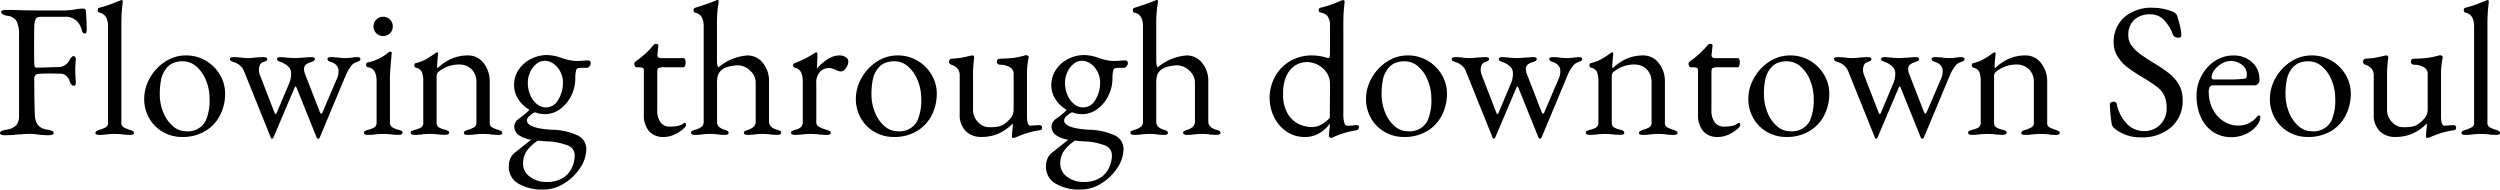 <svg xmlns="http://www.w3.org/2000/svg" width="288.728" height="21.89" viewBox="0 0 288.728 21.89">
  <path id="e-seoul_spot_02_title01" d="M-288.508.11q-.638,0-.638-.242a.268.268,0,0,1,.176-.242,2.14,2.14,0,0,1,.55-.154,2,2,0,0,0,1.155-.517,1.725,1.725,0,0,0,.319-1.155v-9.284a3.4,3.4,0,0,0-.275-1.562,1.379,1.379,0,0,0-1.067-.638q-.726-.132-.726-.44,0-.242.638-.242.814,0,1.958.044l1.826.022h2.772a8.672,8.672,0,0,0,1.408-.132,6.28,6.28,0,0,1,.77-.088q.374,0,.4.2.044.33.077,1.078t.033,1.144q0,.462-.2.462a.293.293,0,0,1-.2-.077.483.483,0,0,1-.132-.187,2.544,2.544,0,0,0-.506-1.078,1.87,1.87,0,0,0-1.474-.594h-2.794q-.462,0-.594.275a2.193,2.193,0,0,0-.154.825q-.022.55-.022,2.2,0,1.562.022,2.09,0,.484.22.484.594,0,1.606-.044l.946-.022a1.359,1.359,0,0,0,.814-.253,1.572,1.572,0,0,0,.528-.649,1.016,1.016,0,0,1,.187-.231q.143-.143.209-.143a.3.3,0,0,1,.2.11.268.268,0,0,1,.088.242q-.066.748-.066,1.21,0,.528.066,1.5,0,.374-.2.374a.406.406,0,0,1-.33-.165.894.894,0,0,1-.176-.341,1.314,1.314,0,0,0-.44-.671A.994.994,0,0,0-282.128-7l-1.1-.022q-.968,0-1.43.044a.5.5,0,0,0-.528.55q0,2.75.066,4.2a2.094,2.094,0,0,0,.352,1.155,1.664,1.664,0,0,0,1.1.539,2.14,2.14,0,0,1,.55.154.268.268,0,0,1,.176.242q0,.242-.638.242a8.435,8.435,0,0,1-1.276-.088,5.376,5.376,0,0,0-.88-.066q-.374,0-.759.033t-.561.033A14.12,14.12,0,0,1-288.508.11Zm10.824-.044q-.44,0-.44-.2A.256.256,0,0,1-278-.363a1.854,1.854,0,0,1,.385-.165,3.38,3.38,0,0,0,.715-.3.583.583,0,0,0,.231-.539V-12.452q0-1.386-1.012-1.606a.2.2,0,0,1-.132-.1.371.371,0,0,1-.044-.187q0-.22.154-.264a12.3,12.3,0,0,0,1.958-.66l.528-.2a.338.338,0,0,1,.132-.044.093.093,0,0,1,.077.055.2.2,0,0,1,.033.1q0,.132-.077.836t-.077,2.156v11a.583.583,0,0,0,.231.539,3.38,3.38,0,0,0,.715.3,1.854,1.854,0,0,1,.385.165.256.256,0,0,1,.121.231q0,.2-.44.2A5.6,5.6,0,0,1-275.066,0q-.484-.044-.836-.044t-.836.044A5.364,5.364,0,0,1-277.684.066Zm9.57.242a4.378,4.378,0,0,1-2.211-.572,4.211,4.211,0,0,1-1.584-1.584,4.457,4.457,0,0,1-.583-2.266,4.833,4.833,0,0,1,.649-2.376,5.313,5.313,0,0,1,1.76-1.892,4.319,4.319,0,0,1,2.409-.726,4.447,4.447,0,0,1,2.288.6,4.531,4.531,0,0,1,1.639,1.628,4.229,4.229,0,0,1,.6,2.189,5.433,5.433,0,0,1-.572,2.464,4.485,4.485,0,0,1-1.694,1.837A5.05,5.05,0,0,1-268.114.308Zm.462-.66a2.309,2.309,0,0,0,2.266-1.21,5.908,5.908,0,0,0,.44-2.6,5.461,5.461,0,0,0-.4-2.046,4.124,4.124,0,0,0-1.1-1.606,2.37,2.37,0,0,0-1.606-.616,2.781,2.781,0,0,0-1.1.2,2.128,2.128,0,0,0-.836.682,2.969,2.969,0,0,0-.55,1.243,8.278,8.278,0,0,0-.154,1.683,5.491,5.491,0,0,0,.4,2.079A4.1,4.1,0,0,0-269.2-.957,2.3,2.3,0,0,0-267.652-.352Zm9.922.858q-.11,0-.154-.154l-3.058-7.59a1.65,1.65,0,0,0-.473-.693,1.894,1.894,0,0,0-.671-.385,1.854,1.854,0,0,1-.385-.165.256.256,0,0,1-.121-.231q0-.2.44-.2.264,0,.792.044a4.944,4.944,0,0,0,.814.066,6.525,6.525,0,0,0,.924-.066q.572-.044.9-.044a1,1,0,0,1,.3.044q.143.044.143.154a.256.256,0,0,1-.121.231,1.854,1.854,0,0,1-.385.165.559.559,0,0,0-.341.308,1.265,1.265,0,0,0-.121.572,1.583,1.583,0,0,0,.11.572l1.716,4.422a.1.1,0,0,0,.11.088.1.1,0,0,0,.11-.088l1.5-3.564a2.738,2.738,0,0,0,.176-1.056,1.02,1.02,0,0,0-.33-.759,2.3,2.3,0,0,0-.792-.495,1.854,1.854,0,0,1-.385-.165.256.256,0,0,1-.121-.231q0-.2.44-.2.132,0,.528.044.858.066,1.122.066.176,0,1.166-.066.484-.044.682-.044.44,0,.44.2a.256.256,0,0,1-.121.231,1.854,1.854,0,0,1-.385.165,1.6,1.6,0,0,0-.55.275.635.635,0,0,0-.2.517,1.769,1.769,0,0,0,.154.66l1.65,4.246q.11.242.176.242.088,0,.176-.22l1.672-3.894a2.042,2.042,0,0,0,.154-.858.883.883,0,0,0-.242-.616,1.2,1.2,0,0,0-.528-.352,1.854,1.854,0,0,1-.385-.165.256.256,0,0,1-.121-.231q0-.2.44-.2.286,0,.726.044a5.2,5.2,0,0,0,.924.066,5.839,5.839,0,0,0,.814-.066,2.857,2.857,0,0,1,.462-.044q.44,0,.44.2a.256.256,0,0,1-.121.231,1.854,1.854,0,0,1-.385.165,1.268,1.268,0,0,0-.616.495,4.749,4.749,0,0,0-.55.957L-252.208.352a.213.213,0,0,1-.2.154q-.088,0-.176-.154l-2.288-5.676q-.066-.176-.132-.2-.066,0-.154.22l-2.4,5.654Q-257.62.506-257.73.506Zm11.066-.44q-.44,0-.44-.242a.231.231,0,0,1,.121-.22,1.743,1.743,0,0,1,.385-.132,2.177,2.177,0,0,0,.726-.3.63.63,0,0,0,.22-.539V-6.138q0-1.452-.99-1.606-.22-.022-.22-.286,0-.242.2-.264a5.547,5.547,0,0,0,2.31-1.1.588.588,0,0,1,.308-.154q.132,0,.132.11,0,.242-.066.836-.022.264-.077.979t-.055,1.155v5.1a.622.622,0,0,0,.231.528,2.134,2.134,0,0,0,.715.308,1.743,1.743,0,0,1,.385.132.231.231,0,0,1,.121.22q0,.242-.44.242A5.438,5.438,0,0,1-244.024,0q-.484-.044-.858-.044-.352,0-.836.044A5.364,5.364,0,0,1-246.664.066Zm1.76-11.418a1.062,1.062,0,0,1-.781-.319,1.062,1.062,0,0,1-.319-.781,1.089,1.089,0,0,1,.319-.8,1.062,1.062,0,0,1,.781-.319,1.089,1.089,0,0,1,.8.319,1.089,1.089,0,0,1,.319.8,1.062,1.062,0,0,1-.319.781A1.089,1.089,0,0,1-244.9-11.352Zm3.63,11.418q-.44,0-.44-.242a.211.211,0,0,1,.11-.209,2.952,2.952,0,0,1,.4-.143,2.16,2.16,0,0,0,.7-.275.629.629,0,0,0,.242-.561v-4.73a2.945,2.945,0,0,0-.154-1.078.9.9,0,0,0-.66-.506.276.276,0,0,1-.22-.286q0-.242.2-.264a4.874,4.874,0,0,0,1.155-.44A10.363,10.363,0,0,0-238.9-9.35a.476.476,0,0,1,.242-.11q.11,0,.11.154l-.044.462q-.022.176-.044.429t-.022.517a.458.458,0,0,0,.044.264,5.59,5.59,0,0,1,1.65-1.111,4.808,4.808,0,0,1,1.892-.363,2.2,2.2,0,0,1,1.771.88,3.342,3.342,0,0,1,.715,2.178v4.686a.583.583,0,0,0,.231.539,3.379,3.379,0,0,0,.715.3,1.854,1.854,0,0,1,.385.165.256.256,0,0,1,.121.231q0,.2-.44.2A5.364,5.364,0,0,1-232.518,0q-.44-.044-.814-.044-.352,0-.836.044a5.527,5.527,0,0,1-.968.066q-.44,0-.44-.2a.256.256,0,0,1,.121-.231,1.854,1.854,0,0,1,.385-.165,3.379,3.379,0,0,0,.715-.3.583.583,0,0,0,.231-.539v-4.62a2.045,2.045,0,0,0-.539-1.5,2,2,0,0,0-1.441-.572,3.758,3.758,0,0,0-2.442.88.685.685,0,0,0-.176.506v5.3a.629.629,0,0,0,.242.561,2.16,2.16,0,0,0,.7.275,1.376,1.376,0,0,1,.385.143.237.237,0,0,1,.121.209q0,.242-.44.242A5.6,5.6,0,0,1-238.656,0q-.484-.044-.836-.044t-.836.044A5.364,5.364,0,0,1-241.274.066Zm20.064-8.6a.274.274,0,0,1,.2.088.327.327,0,0,1,.088.242.619.619,0,0,1-.22.418.3.3,0,0,1-.176.11h-.594q-.594,0-.66.176a3.257,3.257,0,0,0-.132,1.012,4.494,4.494,0,0,1-.484,2.057A4.119,4.119,0,0,1-224.477-2.9a2.92,2.92,0,0,1-1.727.572,3,3,0,0,1-1.166-.22,2.513,2.513,0,0,0-.66.462.724.724,0,0,0-.264.462q0,.924,2.86,1.1a7.236,7.236,0,0,1,3.014.66,1.712,1.712,0,0,1,.99,1.562,3.97,3.97,0,0,1-.726,2.2,5.828,5.828,0,0,1-1.87,1.793,4.418,4.418,0,0,1-2.31.693,5.4,5.4,0,0,1-2.959-.7,2.193,2.193,0,0,1-1.089-1.936,2.3,2.3,0,0,1,.176-.957,1.951,1.951,0,0,1,.55-.693l.88-.7.968-.77A3.359,3.359,0,0,1-229.3.044a1.246,1.246,0,0,1-.451-1.012,1.129,1.129,0,0,1,.506-.814q.528-.4.814-.627a2.042,2.042,0,0,0,.418-.429,3.7,3.7,0,0,1-1.276-1.221,2.956,2.956,0,0,1-.484-1.617,3.14,3.14,0,0,1,.528-1.782A3.671,3.671,0,0,1-227.832-8.7a4.089,4.089,0,0,1,1.892-.451,5.15,5.15,0,0,1,1.584.308,4.159,4.159,0,0,0,.462.154,6.807,6.807,0,0,0,.792.176,4.845,4.845,0,0,0,.682.044q.242,0,.726-.044ZM-226.072-3.1a1.627,1.627,0,0,0,1.375-.847,3.724,3.724,0,0,0,.561-2.1,2.546,2.546,0,0,0-.3-1.188,2.5,2.5,0,0,0-.781-.913,1.732,1.732,0,0,0-1.012-.341,1.53,1.53,0,0,0-.957.352,2.511,2.511,0,0,0-.726.946,2.95,2.95,0,0,0-.275,1.254,3.5,3.5,0,0,0,.286,1.408,2.648,2.648,0,0,0,.77,1.045A1.66,1.66,0,0,0-226.072-3.1Zm3.3,5.5a1.184,1.184,0,0,0-.77-1.1,7.27,7.27,0,0,0-2.53-.484q-.638-.044-.946-.088a4.6,4.6,0,0,0-1.331,1.243,2.627,2.627,0,0,0-.385,1.441,1.819,1.819,0,0,0,.781,1.485,3.049,3.049,0,0,0,1.925.605,3.4,3.4,0,0,0,2.09-.594,2.815,2.815,0,0,0,.858-1.089A3.362,3.362,0,0,0-222.772,2.4ZM-212.5.308a2.143,2.143,0,0,1-1.694-.671,2.849,2.849,0,0,1-.594-1.947v-5.1a.261.261,0,0,0-.143-.264,1.557,1.557,0,0,0-.561-.066h-.132a.22.22,0,0,1-.187-.132.6.6,0,0,1-.077-.308.238.238,0,0,1,.055-.121.978.978,0,0,1,.1-.121,10.069,10.069,0,0,0,1.958-1.76,1.458,1.458,0,0,1,.176-.187.293.293,0,0,1,.2-.077q.308,0,.286.242l-.11.99v.088a.266.266,0,0,0,.132.264.919.919,0,0,0,.4.066h2.508q.088,0,.154.143a.808.808,0,0,1,.066.341,1.148,1.148,0,0,1-.066.385q-.066.187-.154.187h-2.178a1.807,1.807,0,0,0-.737.088q-.143.088-.143.528v4.334a2.278,2.278,0,0,0,.374,1.4,1.269,1.269,0,0,0,1.078.5,4.327,4.327,0,0,0,.979-.088,1.714,1.714,0,0,0,.649-.308l.088-.044q.154,0,.154.308,0,.132-.4.473a4.052,4.052,0,0,1-.979.6A2.878,2.878,0,0,1-212.5.308Zm3.608-.242q-.44,0-.44-.242a.216.216,0,0,1,.11-.2,2.006,2.006,0,0,1,.4-.154,2.114,2.114,0,0,0,.682-.319.746.746,0,0,0,.264-.583V-12.452q0-1.408-.968-1.584-.2-.044-.2-.308a.257.257,0,0,1,.176-.264q1.738-.55,2.442-.858a.338.338,0,0,1,.132-.044.136.136,0,0,1,.154.154,6.344,6.344,0,0,1-.1.671,16.824,16.824,0,0,0-.1,2.321v3.828a2.735,2.735,0,0,0,.033.495,1.059,1.059,0,0,0,.121.319,5.861,5.861,0,0,1,3.344-1.386,2.239,2.239,0,0,1,1.793.858,3.221,3.221,0,0,1,.715,2.134V-1.5q0,.7.9.968a1.376,1.376,0,0,1,.385.143.237.237,0,0,1,.121.209q0,.242-.44.242A5.438,5.438,0,0,1-200.288,0q-.44-.044-.792-.044t-.792.044a5.2,5.2,0,0,1-.924.066q-.44,0-.44-.242a.2.2,0,0,1,.1-.187,3.3,3.3,0,0,1,.407-.165A1.653,1.653,0,0,0-202.1-.88a.81.81,0,0,0,.231-.616V-5.984a1.7,1.7,0,0,0-.308-.979,2.387,2.387,0,0,0-.781-.726,1.886,1.886,0,0,0-.957-.275,4.226,4.226,0,0,0-1,.132,2.228,2.228,0,0,0-.825.352,1.475,1.475,0,0,0-.473.605,2.945,2.945,0,0,0-.121.979V-1.43a.784.784,0,0,0,.242.583,1.854,1.854,0,0,0,.616.319,1.375,1.375,0,0,1,.363.143A.237.237,0,0,1-205-.176a.2.2,0,0,1-.1.187.756.756,0,0,1-.341.055,4.826,4.826,0,0,1-.9-.066,6.973,6.973,0,0,0-.77-.044q-.352,0-.836.044A5.364,5.364,0,0,1-208.89.066Zm11.55,0q-.44,0-.44-.242a.211.211,0,0,1,.11-.209,2.952,2.952,0,0,1,.4-.143q.836-.2.836-.836v-4.73a2.452,2.452,0,0,0-.2-1.067.956.956,0,0,0-.7-.517.277.277,0,0,1-.154-.11.293.293,0,0,1-.066-.176.249.249,0,0,1,.066-.165.312.312,0,0,1,.132-.1,10.882,10.882,0,0,0,2.178-1.078.831.831,0,0,1,.33-.154q.11,0,.11.154,0,.594-.066,1.65a.039.039,0,0,0,.044.044,5.012,5.012,0,0,1,1.232-1.078,2.5,2.5,0,0,1,1.3-.418,1.342,1.342,0,0,1,.759.2.59.59,0,0,1,.3.506,1.329,1.329,0,0,1-.275.748.749.749,0,0,1-.583.4,1.524,1.524,0,0,1-.616-.2q-.066-.022-.3-.11a1.166,1.166,0,0,0-.407-.088,1.506,1.506,0,0,0-1.078.418,1.918,1.918,0,0,0-.44,1.43v4.444a.552.552,0,0,0,.286.473,3.49,3.49,0,0,0,.88.363,2.559,2.559,0,0,1,.385.154.213.213,0,0,1,.121.2q0,.242-.44.242A7.065,7.065,0,0,1-194.678,0q-.528-.044-.88-.044t-.836.044A5.364,5.364,0,0,1-197.34.066Zm11.418.242a4.378,4.378,0,0,1-2.211-.572,4.211,4.211,0,0,1-1.584-1.584,4.457,4.457,0,0,1-.583-2.266,4.834,4.834,0,0,1,.649-2.376,5.313,5.313,0,0,1,1.76-1.892,4.319,4.319,0,0,1,2.409-.726,4.448,4.448,0,0,1,2.288.6,4.53,4.53,0,0,1,1.639,1.628,4.229,4.229,0,0,1,.6,2.189,5.433,5.433,0,0,1-.572,2.464,4.485,4.485,0,0,1-1.694,1.837A5.051,5.051,0,0,1-185.922.308Zm.462-.66a2.309,2.309,0,0,0,2.266-1.21,5.908,5.908,0,0,0,.44-2.6,5.461,5.461,0,0,0-.4-2.046,4.124,4.124,0,0,0-1.1-1.606,2.37,2.37,0,0,0-1.606-.616,2.781,2.781,0,0,0-1.1.2,2.128,2.128,0,0,0-.836.682,2.969,2.969,0,0,0-.55,1.243A8.278,8.278,0,0,0-188.5-4.62a5.491,5.491,0,0,0,.4,2.079,4.1,4.1,0,0,0,1.089,1.584A2.3,2.3,0,0,0-185.46-.352Zm13.332.77q-.154,0-.154-.176l.044-.594a5.277,5.277,0,0,0,.066-.77v-.132a5.342,5.342,0,0,1-1.716,1.2A4.97,4.97,0,0,1-175.8.308a2.476,2.476,0,0,1-1.815-.682,2.594,2.594,0,0,1-.693-1.936V-6.776a1.231,1.231,0,0,0-.22-.77,1.652,1.652,0,0,0-.726-.484.35.35,0,0,1-.286-.352.329.329,0,0,1,.33-.352q.682-.044,1.078-.11t1.1-.242l.176-.022q.242,0,.22.308a13.5,13.5,0,0,0-.132,1.694v4.29a1.973,1.973,0,0,0,.572,1.4,1.725,1.725,0,0,0,1.276.6,5.955,5.955,0,0,0,1.067-.077,1.846,1.846,0,0,0,.781-.363,3.341,3.341,0,0,0,.693-.671,1.556,1.556,0,0,0,.3-.979V-6.93a.877.877,0,0,0-.495-.847,2.138,2.138,0,0,0-.979-.253q-.462,0-.462-.374,0-.33.462-.33a14.019,14.019,0,0,0,1.507-.1,9.269,9.269,0,0,0,1.2-.253.724.724,0,0,1,.22-.044.322.322,0,0,1,.2.066.209.209,0,0,1,.088.176l-.044.2q-.044.242-.1.693a6.86,6.86,0,0,0-.055.825V-2.09q0,1.1.4,1.1l.506-.044.506-.022q.33,0,.33.286a.272.272,0,0,1-.077.231.531.531,0,0,1-.231.077,8.944,8.944,0,0,0-1.32.286q-.572.176-1.254.462A1.038,1.038,0,0,1-172.128.418Zm12.958-8.954a.274.274,0,0,1,.2.088.327.327,0,0,1,.088.242.619.619,0,0,1-.22.418.3.3,0,0,1-.176.11h-.594q-.594,0-.66.176a3.257,3.257,0,0,0-.132,1.012,4.494,4.494,0,0,1-.484,2.057A4.119,4.119,0,0,1-162.437-2.9a2.92,2.92,0,0,1-1.727.572,3,3,0,0,1-1.166-.22,2.513,2.513,0,0,0-.66.462.724.724,0,0,0-.264.462q0,.924,2.86,1.1a7.236,7.236,0,0,1,3.014.66,1.712,1.712,0,0,1,.99,1.562,3.97,3.97,0,0,1-.726,2.2,5.828,5.828,0,0,1-1.87,1.793,4.418,4.418,0,0,1-2.31.693,5.4,5.4,0,0,1-2.959-.7,2.193,2.193,0,0,1-1.089-1.936,2.3,2.3,0,0,1,.176-.957,1.951,1.951,0,0,1,.55-.693l.88-.7.968-.77a3.359,3.359,0,0,1-1.485-.572,1.246,1.246,0,0,1-.451-1.012,1.129,1.129,0,0,1,.506-.814q.528-.4.814-.627a2.042,2.042,0,0,0,.418-.429,3.7,3.7,0,0,1-1.276-1.221,2.956,2.956,0,0,1-.484-1.617,3.14,3.14,0,0,1,.528-1.782A3.671,3.671,0,0,1-165.792-8.7a4.089,4.089,0,0,1,1.892-.451,5.15,5.15,0,0,1,1.584.308,4.159,4.159,0,0,0,.462.154,6.807,6.807,0,0,0,.792.176,4.845,4.845,0,0,0,.682.044q.242,0,.726-.044ZM-164.032-3.1a1.627,1.627,0,0,0,1.375-.847,3.724,3.724,0,0,0,.561-2.1,2.546,2.546,0,0,0-.3-1.188,2.5,2.5,0,0,0-.781-.913,1.732,1.732,0,0,0-1.012-.341,1.53,1.53,0,0,0-.957.352,2.511,2.511,0,0,0-.726.946,2.95,2.95,0,0,0-.275,1.254,3.5,3.5,0,0,0,.286,1.408,2.648,2.648,0,0,0,.77,1.045A1.66,1.66,0,0,0-164.032-3.1Zm3.3,5.5a1.184,1.184,0,0,0-.77-1.1,7.27,7.27,0,0,0-2.53-.484q-.638-.044-.946-.088a4.6,4.6,0,0,0-1.331,1.243,2.627,2.627,0,0,0-.385,1.441,1.819,1.819,0,0,0,.781,1.485,3.049,3.049,0,0,0,1.925.605,3.4,3.4,0,0,0,2.09-.594,2.815,2.815,0,0,0,.858-1.089A3.362,3.362,0,0,0-160.732,2.4Zm2.574-2.332q-.44,0-.44-.242a.216.216,0,0,1,.11-.2,2.006,2.006,0,0,1,.4-.154,2.114,2.114,0,0,0,.682-.319.746.746,0,0,0,.264-.583V-12.452q0-1.408-.968-1.584-.2-.044-.2-.308a.257.257,0,0,1,.176-.264q1.738-.55,2.442-.858a.338.338,0,0,1,.132-.044.136.136,0,0,1,.154.154,6.344,6.344,0,0,1-.1.671,16.824,16.824,0,0,0-.1,2.321v3.828a2.735,2.735,0,0,0,.033.495,1.059,1.059,0,0,0,.121.319,5.861,5.861,0,0,1,3.344-1.386,2.239,2.239,0,0,1,1.793.858,3.221,3.221,0,0,1,.715,2.134V-1.5q0,.7.9.968a1.376,1.376,0,0,1,.385.143.237.237,0,0,1,.121.209q0,.242-.44.242A5.438,5.438,0,0,1-149.556,0q-.44-.044-.792-.044T-151.14,0a5.2,5.2,0,0,1-.924.066q-.44,0-.44-.242a.2.2,0,0,1,.1-.187A3.3,3.3,0,0,1-152-.528a1.653,1.653,0,0,0,.627-.352.81.81,0,0,0,.231-.616V-5.984a1.7,1.7,0,0,0-.308-.979,2.387,2.387,0,0,0-.781-.726,1.886,1.886,0,0,0-.957-.275,4.226,4.226,0,0,0-1,.132,2.228,2.228,0,0,0-.825.352,1.475,1.475,0,0,0-.473.605,2.945,2.945,0,0,0-.121.979V-1.43a.784.784,0,0,0,.242.583,1.854,1.854,0,0,0,.616.319,1.375,1.375,0,0,1,.363.143.237.237,0,0,1,.121.209.2.2,0,0,1-.1.187.756.756,0,0,1-.341.055,4.826,4.826,0,0,1-.9-.066,6.973,6.973,0,0,0-.77-.044q-.352,0-.836.044A5.364,5.364,0,0,1-158.158.066Zm22.726.352q-.044,0-.143-.088t-.1-.132l.044-.572a4.56,4.56,0,0,0,.066-.748v-.132a3.637,3.637,0,0,1-1.144,1.089,3.182,3.182,0,0,1-1.738.473A3.664,3.664,0,0,1-140.58-.33a4.262,4.262,0,0,1-1.43-1.683,4.916,4.916,0,0,1-.506-2.167,5.083,5.083,0,0,1,.6-2.431,4.664,4.664,0,0,1,1.727-1.815,4.94,4.94,0,0,1,2.618-.682,4.973,4.973,0,0,1,.858.077,6.123,6.123,0,0,1,.726.165,1.047,1.047,0,0,0,.286.066q.066,0,.11-.132a1.334,1.334,0,0,0,.044-.4v-3.124a1.921,1.921,0,0,0-.264-1.166,1.352,1.352,0,0,0-.836-.44.253.253,0,0,1-.2-.286.257.257,0,0,1,.176-.264,11.194,11.194,0,0,0,1.738-.539q.572-.253.638-.275a.861.861,0,0,1,.286-.066.141.141,0,0,1,.154.132q0,.132-.077.836T-134-12.364V-2.42a3.86,3.86,0,0,0,.11,1.1q.11.33.352.33a8.546,8.546,0,0,0,.946-.066h.11q.286,0,.286.2a.422.422,0,0,1-.1.275.276.276,0,0,1-.209.121,9.794,9.794,0,0,0-2.574.748A.879.879,0,0,1-135.432.418Zm-2.222-1.254a2.336,2.336,0,0,0,1.122-.3,3.415,3.415,0,0,0,.968-.781l.022-3.96a2.252,2.252,0,0,0-.341-1.166,2.637,2.637,0,0,0-.968-.935,2.737,2.737,0,0,0-1.4-.363,2.551,2.551,0,0,0-1.21.33,2.691,2.691,0,0,0-1.056,1.144,4.592,4.592,0,0,0-.44,2.178,4.248,4.248,0,0,0,.572,2.376,2.987,2.987,0,0,0,1.32,1.166A3.707,3.707,0,0,0-137.654-.836ZM-127.006.308a4.378,4.378,0,0,1-2.211-.572A4.211,4.211,0,0,1-130.8-1.848a4.457,4.457,0,0,1-.583-2.266,4.834,4.834,0,0,1,.649-2.376,5.313,5.313,0,0,1,1.76-1.892,4.319,4.319,0,0,1,2.409-.726,4.447,4.447,0,0,1,2.288.6,4.53,4.53,0,0,1,1.639,1.628,4.229,4.229,0,0,1,.605,2.189,5.433,5.433,0,0,1-.572,2.464A4.485,4.485,0,0,1-124.3-.385,5.05,5.05,0,0,1-127.006.308Zm.462-.66a2.309,2.309,0,0,0,2.266-1.21,5.908,5.908,0,0,0,.44-2.6,5.461,5.461,0,0,0-.4-2.046,4.124,4.124,0,0,0-1.1-1.606,2.37,2.37,0,0,0-1.606-.616,2.781,2.781,0,0,0-1.1.2,2.128,2.128,0,0,0-.836.682,2.969,2.969,0,0,0-.55,1.243,8.278,8.278,0,0,0-.154,1.683,5.491,5.491,0,0,0,.4,2.079A4.1,4.1,0,0,0-128.1-.957,2.3,2.3,0,0,0-126.544-.352Zm9.922.858q-.11,0-.154-.154l-3.058-7.59a1.65,1.65,0,0,0-.473-.693,1.893,1.893,0,0,0-.671-.385,1.854,1.854,0,0,1-.385-.165.256.256,0,0,1-.121-.231q0-.2.44-.2.264,0,.792.044a4.944,4.944,0,0,0,.814.066,6.526,6.526,0,0,0,.924-.066q.572-.044.9-.044a1,1,0,0,1,.3.044q.143.044.143.154a.256.256,0,0,1-.121.231,1.854,1.854,0,0,1-.385.165.559.559,0,0,0-.341.308,1.265,1.265,0,0,0-.121.572,1.583,1.583,0,0,0,.11.572l1.716,4.422a.1.1,0,0,0,.11.088.1.1,0,0,0,.11-.088l1.5-3.564a2.737,2.737,0,0,0,.176-1.056,1.02,1.02,0,0,0-.33-.759,2.3,2.3,0,0,0-.792-.495,1.854,1.854,0,0,1-.385-.165.256.256,0,0,1-.121-.231q0-.2.44-.2.132,0,.528.044.858.066,1.122.066.176,0,1.166-.066.484-.044.682-.044.44,0,.44.2a.256.256,0,0,1-.121.231,1.854,1.854,0,0,1-.385.165,1.6,1.6,0,0,0-.55.275.635.635,0,0,0-.2.517,1.769,1.769,0,0,0,.154.66l1.65,4.246q.11.242.176.242.088,0,.176-.22L-109.1-6.49a2.041,2.041,0,0,0,.154-.858.883.883,0,0,0-.242-.616,1.2,1.2,0,0,0-.528-.352,1.854,1.854,0,0,1-.385-.165.256.256,0,0,1-.121-.231q0-.2.44-.2.286,0,.726.044a5.2,5.2,0,0,0,.924.066,5.839,5.839,0,0,0,.814-.066,2.857,2.857,0,0,1,.462-.044q.44,0,.44.2a.256.256,0,0,1-.121.231,1.854,1.854,0,0,1-.385.165,1.268,1.268,0,0,0-.616.495,4.75,4.75,0,0,0-.55.957L-111.1.352a.213.213,0,0,1-.2.154q-.088,0-.176-.154l-2.288-5.676q-.066-.176-.132-.2-.066,0-.154.22l-2.4,5.654Q-116.512.506-116.622.506Zm11.066-.44q-.44,0-.44-.242a.211.211,0,0,1,.11-.209,2.952,2.952,0,0,1,.4-.143,2.16,2.16,0,0,0,.7-.275.629.629,0,0,0,.242-.561v-4.73a2.945,2.945,0,0,0-.154-1.078.9.9,0,0,0-.66-.506.276.276,0,0,1-.22-.286q0-.242.2-.264a4.875,4.875,0,0,0,1.155-.44,10.364,10.364,0,0,0,1.045-.682.476.476,0,0,1,.242-.11q.11,0,.11.154l-.044.462q-.022.176-.044.429t-.022.517a.458.458,0,0,0,.044.264,5.59,5.59,0,0,1,1.65-1.111,4.808,4.808,0,0,1,1.892-.363,2.2,2.2,0,0,1,1.771.88,3.342,3.342,0,0,1,.715,2.178v4.686a.583.583,0,0,0,.231.539,3.379,3.379,0,0,0,.715.3,1.854,1.854,0,0,1,.385.165.256.256,0,0,1,.121.231q0,.2-.44.2A5.364,5.364,0,0,1-96.8,0q-.44-.044-.814-.044-.352,0-.836.044a5.527,5.527,0,0,1-.968.066q-.44,0-.44-.2a.256.256,0,0,1,.121-.231,1.854,1.854,0,0,1,.385-.165,3.379,3.379,0,0,0,.715-.3.583.583,0,0,0,.231-.539v-4.62a2.045,2.045,0,0,0-.539-1.5,2,2,0,0,0-1.441-.572,3.758,3.758,0,0,0-2.442.88.685.685,0,0,0-.176.506v5.3a.629.629,0,0,0,.242.561,2.16,2.16,0,0,0,.7.275,1.376,1.376,0,0,1,.385.143.237.237,0,0,1,.121.209q0,.242-.44.242A5.6,5.6,0,0,1-102.938,0q-.484-.044-.836-.044T-104.61,0A5.364,5.364,0,0,1-105.556.066ZM-90.75.308a2.143,2.143,0,0,1-1.694-.671,2.849,2.849,0,0,1-.594-1.947v-5.1a.261.261,0,0,0-.143-.264,1.557,1.557,0,0,0-.561-.066h-.132a.22.22,0,0,1-.187-.132.6.6,0,0,1-.077-.308.238.238,0,0,1,.055-.121.978.978,0,0,1,.1-.121,10.069,10.069,0,0,0,1.958-1.76,1.458,1.458,0,0,1,.176-.187.293.293,0,0,1,.2-.077q.308,0,.286.242l-.11.99v.088a.266.266,0,0,0,.132.264.919.919,0,0,0,.4.066h2.508q.088,0,.154.143a.808.808,0,0,1,.066.341,1.149,1.149,0,0,1-.066.385q-.066.187-.154.187h-2.178a1.807,1.807,0,0,0-.737.088q-.143.088-.143.528v4.334a2.278,2.278,0,0,0,.374,1.4,1.269,1.269,0,0,0,1.078.5,4.327,4.327,0,0,0,.979-.088,1.714,1.714,0,0,0,.649-.308l.088-.044q.154,0,.154.308,0,.132-.4.473a4.053,4.053,0,0,1-.979.6A2.878,2.878,0,0,1-90.75.308Zm7.9,0a4.378,4.378,0,0,1-2.211-.572,4.211,4.211,0,0,1-1.584-1.584,4.457,4.457,0,0,1-.583-2.266,4.833,4.833,0,0,1,.649-2.376,5.313,5.313,0,0,1,1.76-1.892,4.319,4.319,0,0,1,2.409-.726,4.447,4.447,0,0,1,2.288.6,4.53,4.53,0,0,1,1.639,1.628,4.229,4.229,0,0,1,.605,2.189,5.433,5.433,0,0,1-.572,2.464A4.485,4.485,0,0,1-80.146-.385,5.05,5.05,0,0,1-82.852.308Zm.462-.66a2.309,2.309,0,0,0,2.266-1.21,5.908,5.908,0,0,0,.44-2.6,5.461,5.461,0,0,0-.4-2.046,4.124,4.124,0,0,0-1.1-1.606,2.37,2.37,0,0,0-1.606-.616,2.781,2.781,0,0,0-1.1.2,2.128,2.128,0,0,0-.836.682,2.969,2.969,0,0,0-.55,1.243,8.278,8.278,0,0,0-.154,1.683,5.491,5.491,0,0,0,.4,2.079A4.1,4.1,0,0,0-83.941-.957,2.3,2.3,0,0,0-82.39-.352Zm9.922.858q-.11,0-.154-.154l-3.058-7.59a1.65,1.65,0,0,0-.473-.693,1.893,1.893,0,0,0-.671-.385,1.854,1.854,0,0,1-.385-.165.256.256,0,0,1-.121-.231q0-.2.44-.2.264,0,.792.044a4.944,4.944,0,0,0,.814.066,6.526,6.526,0,0,0,.924-.066q.572-.044.9-.044a1,1,0,0,1,.3.044q.143.044.143.154a.256.256,0,0,1-.121.231,1.854,1.854,0,0,1-.385.165.559.559,0,0,0-.341.308,1.265,1.265,0,0,0-.121.572,1.583,1.583,0,0,0,.11.572l1.716,4.422a.1.1,0,0,0,.11.088.1.1,0,0,0,.11-.088l1.5-3.564a2.737,2.737,0,0,0,.176-1.056,1.02,1.02,0,0,0-.33-.759,2.3,2.3,0,0,0-.792-.495,1.854,1.854,0,0,1-.385-.165.256.256,0,0,1-.121-.231q0-.2.44-.2.132,0,.528.044.858.066,1.122.066.176,0,1.166-.066.484-.044.682-.044.44,0,.44.2a.256.256,0,0,1-.121.231,1.854,1.854,0,0,1-.385.165,1.6,1.6,0,0,0-.55.275.635.635,0,0,0-.2.517,1.769,1.769,0,0,0,.154.66l1.65,4.246q.11.242.176.242.088,0,.176-.22l1.672-3.894a2.041,2.041,0,0,0,.154-.858.883.883,0,0,0-.242-.616,1.2,1.2,0,0,0-.528-.352,1.854,1.854,0,0,1-.385-.165.256.256,0,0,1-.121-.231q0-.2.44-.2.286,0,.726.044a5.2,5.2,0,0,0,.924.066,5.839,5.839,0,0,0,.814-.066A2.857,2.857,0,0,1-62.7-8.91q.44,0,.44.2a.256.256,0,0,1-.121.231,1.854,1.854,0,0,1-.385.165,1.268,1.268,0,0,0-.616.495,4.75,4.75,0,0,0-.55.957L-66.946.352a.213.213,0,0,1-.2.154q-.088,0-.176-.154l-2.288-5.676q-.066-.176-.132-.2-.066,0-.154.22l-2.4,5.654Q-72.358.506-72.468.506ZM-61.4.066q-.44,0-.44-.242a.211.211,0,0,1,.11-.209,2.952,2.952,0,0,1,.4-.143,2.16,2.16,0,0,0,.7-.275.629.629,0,0,0,.242-.561v-4.73a2.945,2.945,0,0,0-.154-1.078.9.9,0,0,0-.66-.506.276.276,0,0,1-.22-.286q0-.242.2-.264a4.875,4.875,0,0,0,1.155-.44,10.364,10.364,0,0,0,1.045-.682.476.476,0,0,1,.242-.11q.11,0,.11.154l-.044.462q-.022.176-.044.429t-.022.517a.458.458,0,0,0,.044.264,5.59,5.59,0,0,1,1.65-1.111A4.808,4.808,0,0,1-55.2-9.108a2.2,2.2,0,0,1,1.771.88,3.342,3.342,0,0,1,.715,2.178v4.686a.583.583,0,0,0,.231.539,3.379,3.379,0,0,0,.715.3,1.854,1.854,0,0,1,.385.165.256.256,0,0,1,.121.231q0,.2-.44.2A5.364,5.364,0,0,1-52.646,0q-.44-.044-.814-.044-.352,0-.836.044a5.527,5.527,0,0,1-.968.066q-.44,0-.44-.2a.256.256,0,0,1,.121-.231A1.854,1.854,0,0,1-55.2-.528a3.379,3.379,0,0,0,.715-.3.583.583,0,0,0,.231-.539v-4.62a2.045,2.045,0,0,0-.539-1.5,2,2,0,0,0-1.441-.572,3.758,3.758,0,0,0-2.442.88.685.685,0,0,0-.176.506v5.3a.629.629,0,0,0,.242.561,2.16,2.16,0,0,0,.7.275,1.376,1.376,0,0,1,.385.143.237.237,0,0,1,.121.209q0,.242-.44.242A5.6,5.6,0,0,1-58.784,0q-.484-.044-.836-.044T-60.456,0A5.364,5.364,0,0,1-61.4.066Zm19.536.286A4.651,4.651,0,0,1-44.968-.7a.969.969,0,0,1-.286-.44,17.359,17.359,0,0,1-.2-1.826l-.022-.484a.256.256,0,0,1,.121-.231.587.587,0,0,1,.319-.077.321.321,0,0,1,.352.242,4.623,4.623,0,0,0,1.243,2.376,2.732,2.732,0,0,0,1.881.77,2.585,2.585,0,0,0,1.892-.737,2.611,2.611,0,0,0,.748-1.947,3.219,3.219,0,0,0-.275-1.419,2.727,2.727,0,0,0-.759-.946A15.429,15.429,0,0,0-41.4-6.4l-.44-.264A18.294,18.294,0,0,1-43.538-7.81,4.583,4.583,0,0,1-44.594-9a2.967,2.967,0,0,1-.44-1.606,3.788,3.788,0,0,1,1.188-2.882,4.779,4.779,0,0,1,3.41-1.122,6.1,6.1,0,0,1,2.31.484.791.791,0,0,1,.286.22.805.805,0,0,1,.176.33q.22.77.33,1.243a4.118,4.118,0,0,1,.11.935q0,.242-.33.242a.9.9,0,0,1-.385-.088.4.4,0,0,1-.231-.22,5.046,5.046,0,0,0-1.111-1.8,2.141,2.141,0,0,0-1.529-.594,2.712,2.712,0,0,0-1.815.6,2.358,2.358,0,0,0-.715,1.9,1.868,1.868,0,0,0,.4,1.144,4.67,4.67,0,0,0,1,.968q.6.44,1.683,1.1A17.735,17.735,0,0,1-38.588-7,4.478,4.478,0,0,1-37.51-5.742a3.453,3.453,0,0,1,.44,1.782A3.994,3.994,0,0,1-38.39-.825,5.028,5.028,0,0,1-41.866.352ZM-31.438.33a3.766,3.766,0,0,1-2.1-.594,3.921,3.921,0,0,1-1.419-1.683,5.919,5.919,0,0,1-.506-2.519,4.782,4.782,0,0,1,.583-2.31,4.588,4.588,0,0,1,1.551-1.7,3.808,3.808,0,0,1,2.112-.627,3.071,3.071,0,0,1,2.167.781A2.589,2.589,0,0,1-28.2-6.336a.593.593,0,0,1-.66.682h-4.642a.5.5,0,0,0-.429.165,1.193,1.193,0,0,0-.121.649A4.135,4.135,0,0,0-33.6-2.926a3.618,3.618,0,0,0,1.232,1.4,3.027,3.027,0,0,0,1.7.517A2.733,2.733,0,0,0-28.512-2q.132-.176.242-.176.176,0,.176.22a1.555,1.555,0,0,1-.4.924,3.285,3.285,0,0,1-1.276,1A3.966,3.966,0,0,1-31.438.33Zm-.022-6.666a9.4,9.4,0,0,0,1.628-.11q.176-.022.176-.484a1.355,1.355,0,0,0-.561-1.089,2.059,2.059,0,0,0-1.331-.451,2.008,2.008,0,0,0-1,.3,2.76,2.76,0,0,0-.847.737,1.463,1.463,0,0,0-.33.88q0,.22.264.22ZM-22.616.308a4.378,4.378,0,0,1-2.211-.572,4.211,4.211,0,0,1-1.584-1.584,4.457,4.457,0,0,1-.583-2.266,4.833,4.833,0,0,1,.649-2.376,5.313,5.313,0,0,1,1.76-1.892,4.319,4.319,0,0,1,2.409-.726,4.448,4.448,0,0,1,2.288.6,4.53,4.53,0,0,1,1.639,1.628,4.229,4.229,0,0,1,.6,2.189,5.433,5.433,0,0,1-.572,2.464A4.485,4.485,0,0,1-19.91-.385,5.05,5.05,0,0,1-22.616.308Zm.462-.66a2.309,2.309,0,0,0,2.266-1.21,5.908,5.908,0,0,0,.44-2.6,5.461,5.461,0,0,0-.4-2.046,4.124,4.124,0,0,0-1.1-1.606,2.37,2.37,0,0,0-1.606-.616,2.781,2.781,0,0,0-1.1.2,2.128,2.128,0,0,0-.836.682,2.969,2.969,0,0,0-.55,1.243A8.278,8.278,0,0,0-25.19-4.62a5.491,5.491,0,0,0,.4,2.079A4.1,4.1,0,0,0-23.705-.957,2.3,2.3,0,0,0-22.154-.352Zm13.332.77q-.154,0-.154-.176l.044-.594a5.276,5.276,0,0,0,.066-.77v-.132a5.342,5.342,0,0,1-1.716,1.2A4.97,4.97,0,0,1-12.5.308a2.476,2.476,0,0,1-1.815-.682A2.594,2.594,0,0,1-15-2.31V-6.776a1.232,1.232,0,0,0-.22-.77,1.652,1.652,0,0,0-.726-.484.35.35,0,0,1-.286-.352.329.329,0,0,1,.33-.352q.682-.044,1.078-.11t1.1-.242l.176-.022q.242,0,.22.308a13.5,13.5,0,0,0-.132,1.694v4.29a1.973,1.973,0,0,0,.572,1.4,1.725,1.725,0,0,0,1.276.6,5.955,5.955,0,0,0,1.067-.077,1.846,1.846,0,0,0,.781-.363,3.341,3.341,0,0,0,.693-.671,1.556,1.556,0,0,0,.3-.979V-6.93a.877.877,0,0,0-.495-.847,2.138,2.138,0,0,0-.979-.253q-.462,0-.462-.374,0-.33.462-.33a14.018,14.018,0,0,0,1.507-.1,9.269,9.269,0,0,0,1.2-.253.724.724,0,0,1,.22-.044.322.322,0,0,1,.2.066.209.209,0,0,1,.088.176l-.044.2q-.044.242-.1.693a6.86,6.86,0,0,0-.055.825V-2.09q0,1.1.4,1.1l.506-.044.506-.022q.33,0,.33.286a.272.272,0,0,1-.077.231.531.531,0,0,1-.231.077,8.944,8.944,0,0,0-1.32.286Q-7.7,0-8.382.286A1.038,1.038,0,0,1-8.822.418Zm4.4-.352q-.44,0-.44-.2a.256.256,0,0,1,.121-.231,1.854,1.854,0,0,1,.385-.165,3.379,3.379,0,0,0,.715-.3.583.583,0,0,0,.231-.539V-12.452q0-1.386-1.012-1.606a.2.2,0,0,1-.132-.1.371.371,0,0,1-.044-.187q0-.22.154-.264a12.3,12.3,0,0,0,1.958-.66l.528-.2a.338.338,0,0,1,.132-.044.093.093,0,0,1,.077.055.2.2,0,0,1,.033.1q0,.132-.077.836t-.077,2.156v11a.583.583,0,0,0,.231.539,3.379,3.379,0,0,0,.715.3,1.854,1.854,0,0,1,.385.165.256.256,0,0,1,.121.231q0,.2-.44.2A5.6,5.6,0,0,1-1.8,0q-.484-.044-.836-.044T-3.476,0A5.364,5.364,0,0,1-4.422.066Z" transform="translate(289.146 15.51)"/>
</svg>
